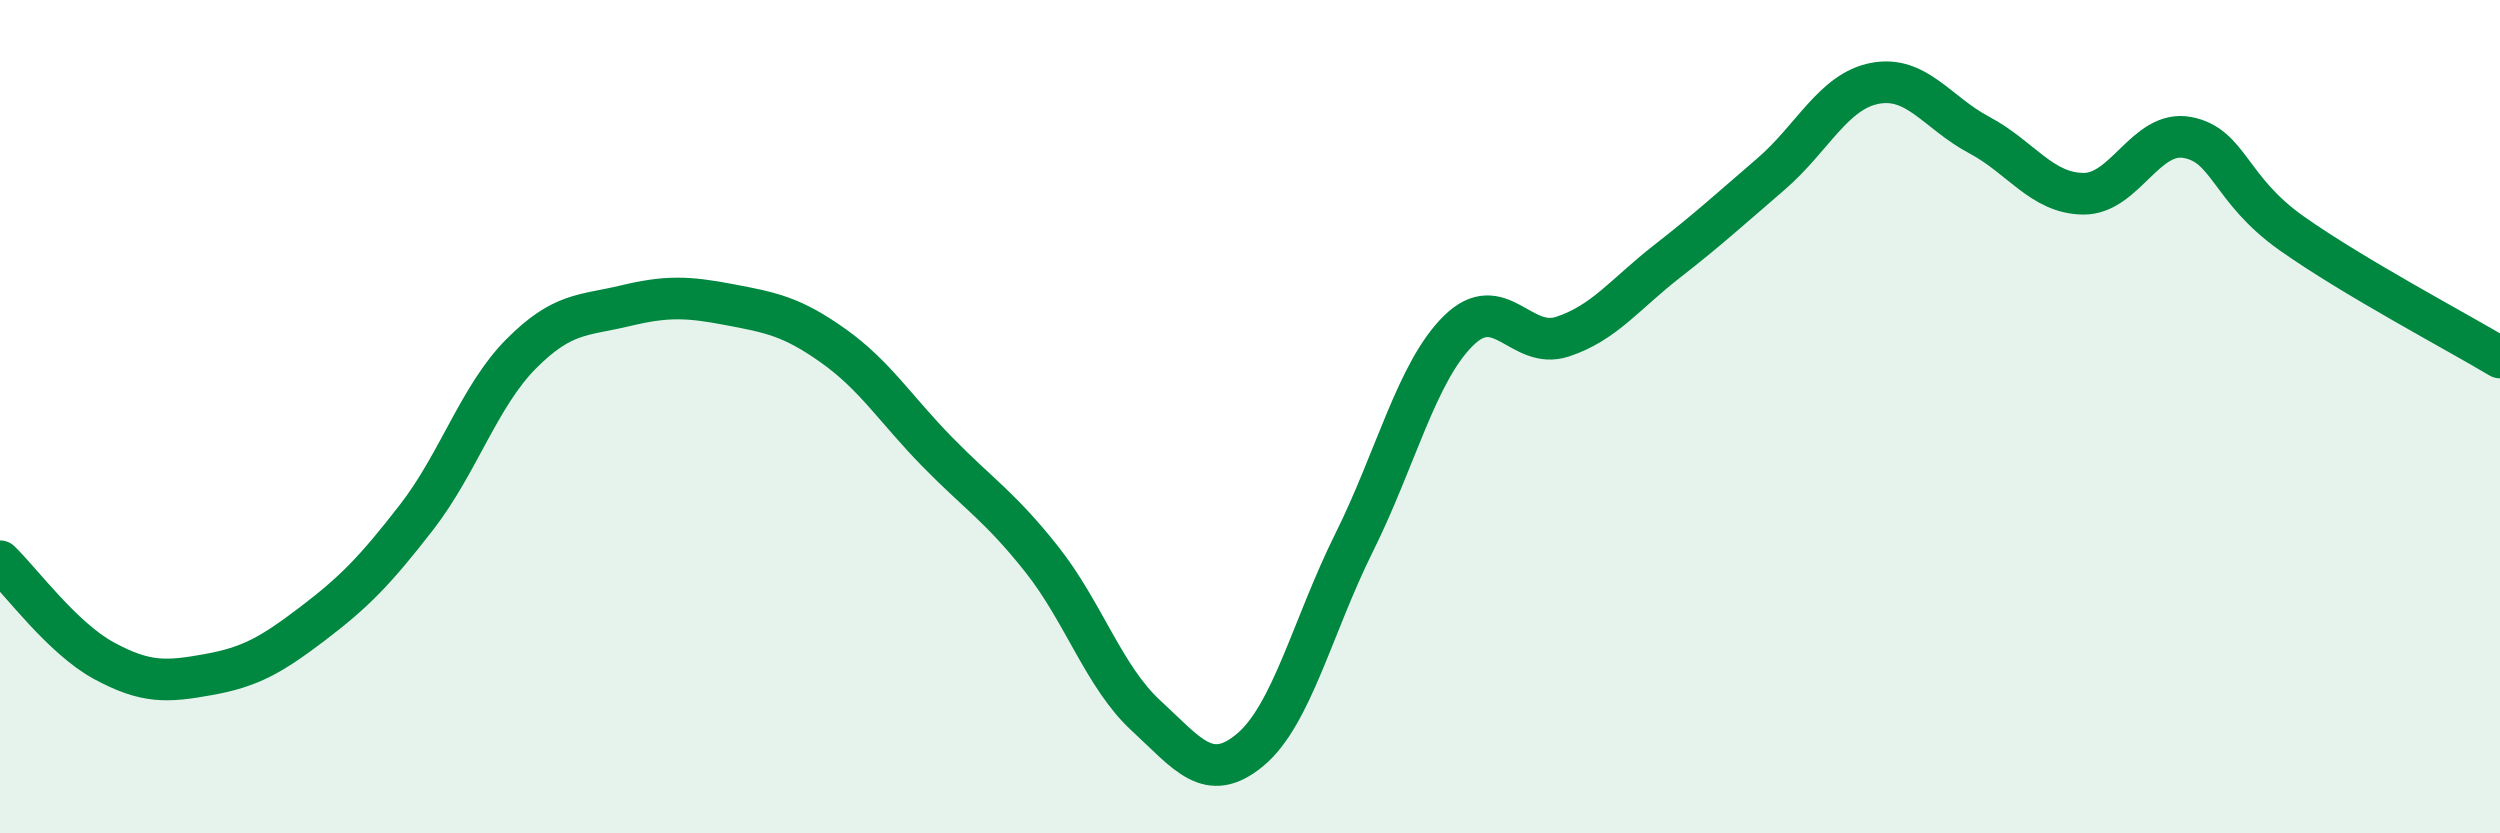 
    <svg width="60" height="20" viewBox="0 0 60 20" xmlns="http://www.w3.org/2000/svg">
      <path
        d="M 0,13.47 C 0.5,13.95 1.5,15.32 2.5,15.86 C 3.5,16.4 4,16.37 5,16.19 C 6,16.01 6.5,15.73 7.5,14.97 C 8.5,14.21 9,13.7 10,12.41 C 11,11.12 11.5,9.51 12.5,8.5 C 13.5,7.49 14,7.58 15,7.34 C 16,7.1 16.5,7.12 17.5,7.31 C 18.5,7.5 19,7.59 20,8.3 C 21,9.01 21.5,9.83 22.5,10.85 C 23.5,11.87 24,12.16 25,13.42 C 26,14.68 26.5,16.25 27.5,17.17 C 28.5,18.09 29,18.83 30,18 C 31,17.17 31.5,15.03 32.5,13.02 C 33.5,11.01 34,8.93 35,7.94 C 36,6.95 36.5,8.41 37.5,8.08 C 38.5,7.75 39,7.06 40,6.28 C 41,5.5 41.5,5.04 42.5,4.18 C 43.5,3.32 44,2.19 45,2 C 46,1.81 46.5,2.71 47.5,3.24 C 48.5,3.77 49,4.64 50,4.65 C 51,4.66 51.5,3.11 52.5,3.3 C 53.5,3.49 53.5,4.54 55,5.6 C 56.5,6.66 59,7.98 60,8.58L60 20L0 20Z"
        fill="#008740"
        opacity="0.1"
        stroke-linecap="round"
        stroke-linejoin="round"
      />
      <path
        d="M 0,13.47 C 0.5,13.95 1.5,15.32 2.5,15.86 C 3.5,16.4 4,16.37 5,16.19 C 6,16.01 6.5,15.73 7.5,14.97 C 8.5,14.21 9,13.7 10,12.41 C 11,11.12 11.5,9.51 12.5,8.5 C 13.5,7.49 14,7.58 15,7.34 C 16,7.1 16.5,7.12 17.5,7.31 C 18.5,7.5 19,7.59 20,8.3 C 21,9.01 21.5,9.83 22.5,10.85 C 23.5,11.87 24,12.16 25,13.42 C 26,14.68 26.5,16.25 27.5,17.17 C 28.5,18.09 29,18.83 30,18 C 31,17.17 31.5,15.03 32.5,13.02 C 33.5,11.01 34,8.93 35,7.94 C 36,6.95 36.5,8.41 37.5,8.08 C 38.5,7.75 39,7.06 40,6.28 C 41,5.5 41.5,5.04 42.5,4.18 C 43.5,3.32 44,2.19 45,2 C 46,1.81 46.5,2.71 47.5,3.24 C 48.5,3.77 49,4.64 50,4.65 C 51,4.66 51.5,3.11 52.5,3.3 C 53.5,3.49 53.5,4.54 55,5.6 C 56.5,6.66 59,7.98 60,8.58"
        stroke="#008740"
        stroke-width="1"
        fill="none"
        stroke-linecap="round"
        stroke-linejoin="round"
      />
    </svg>
  